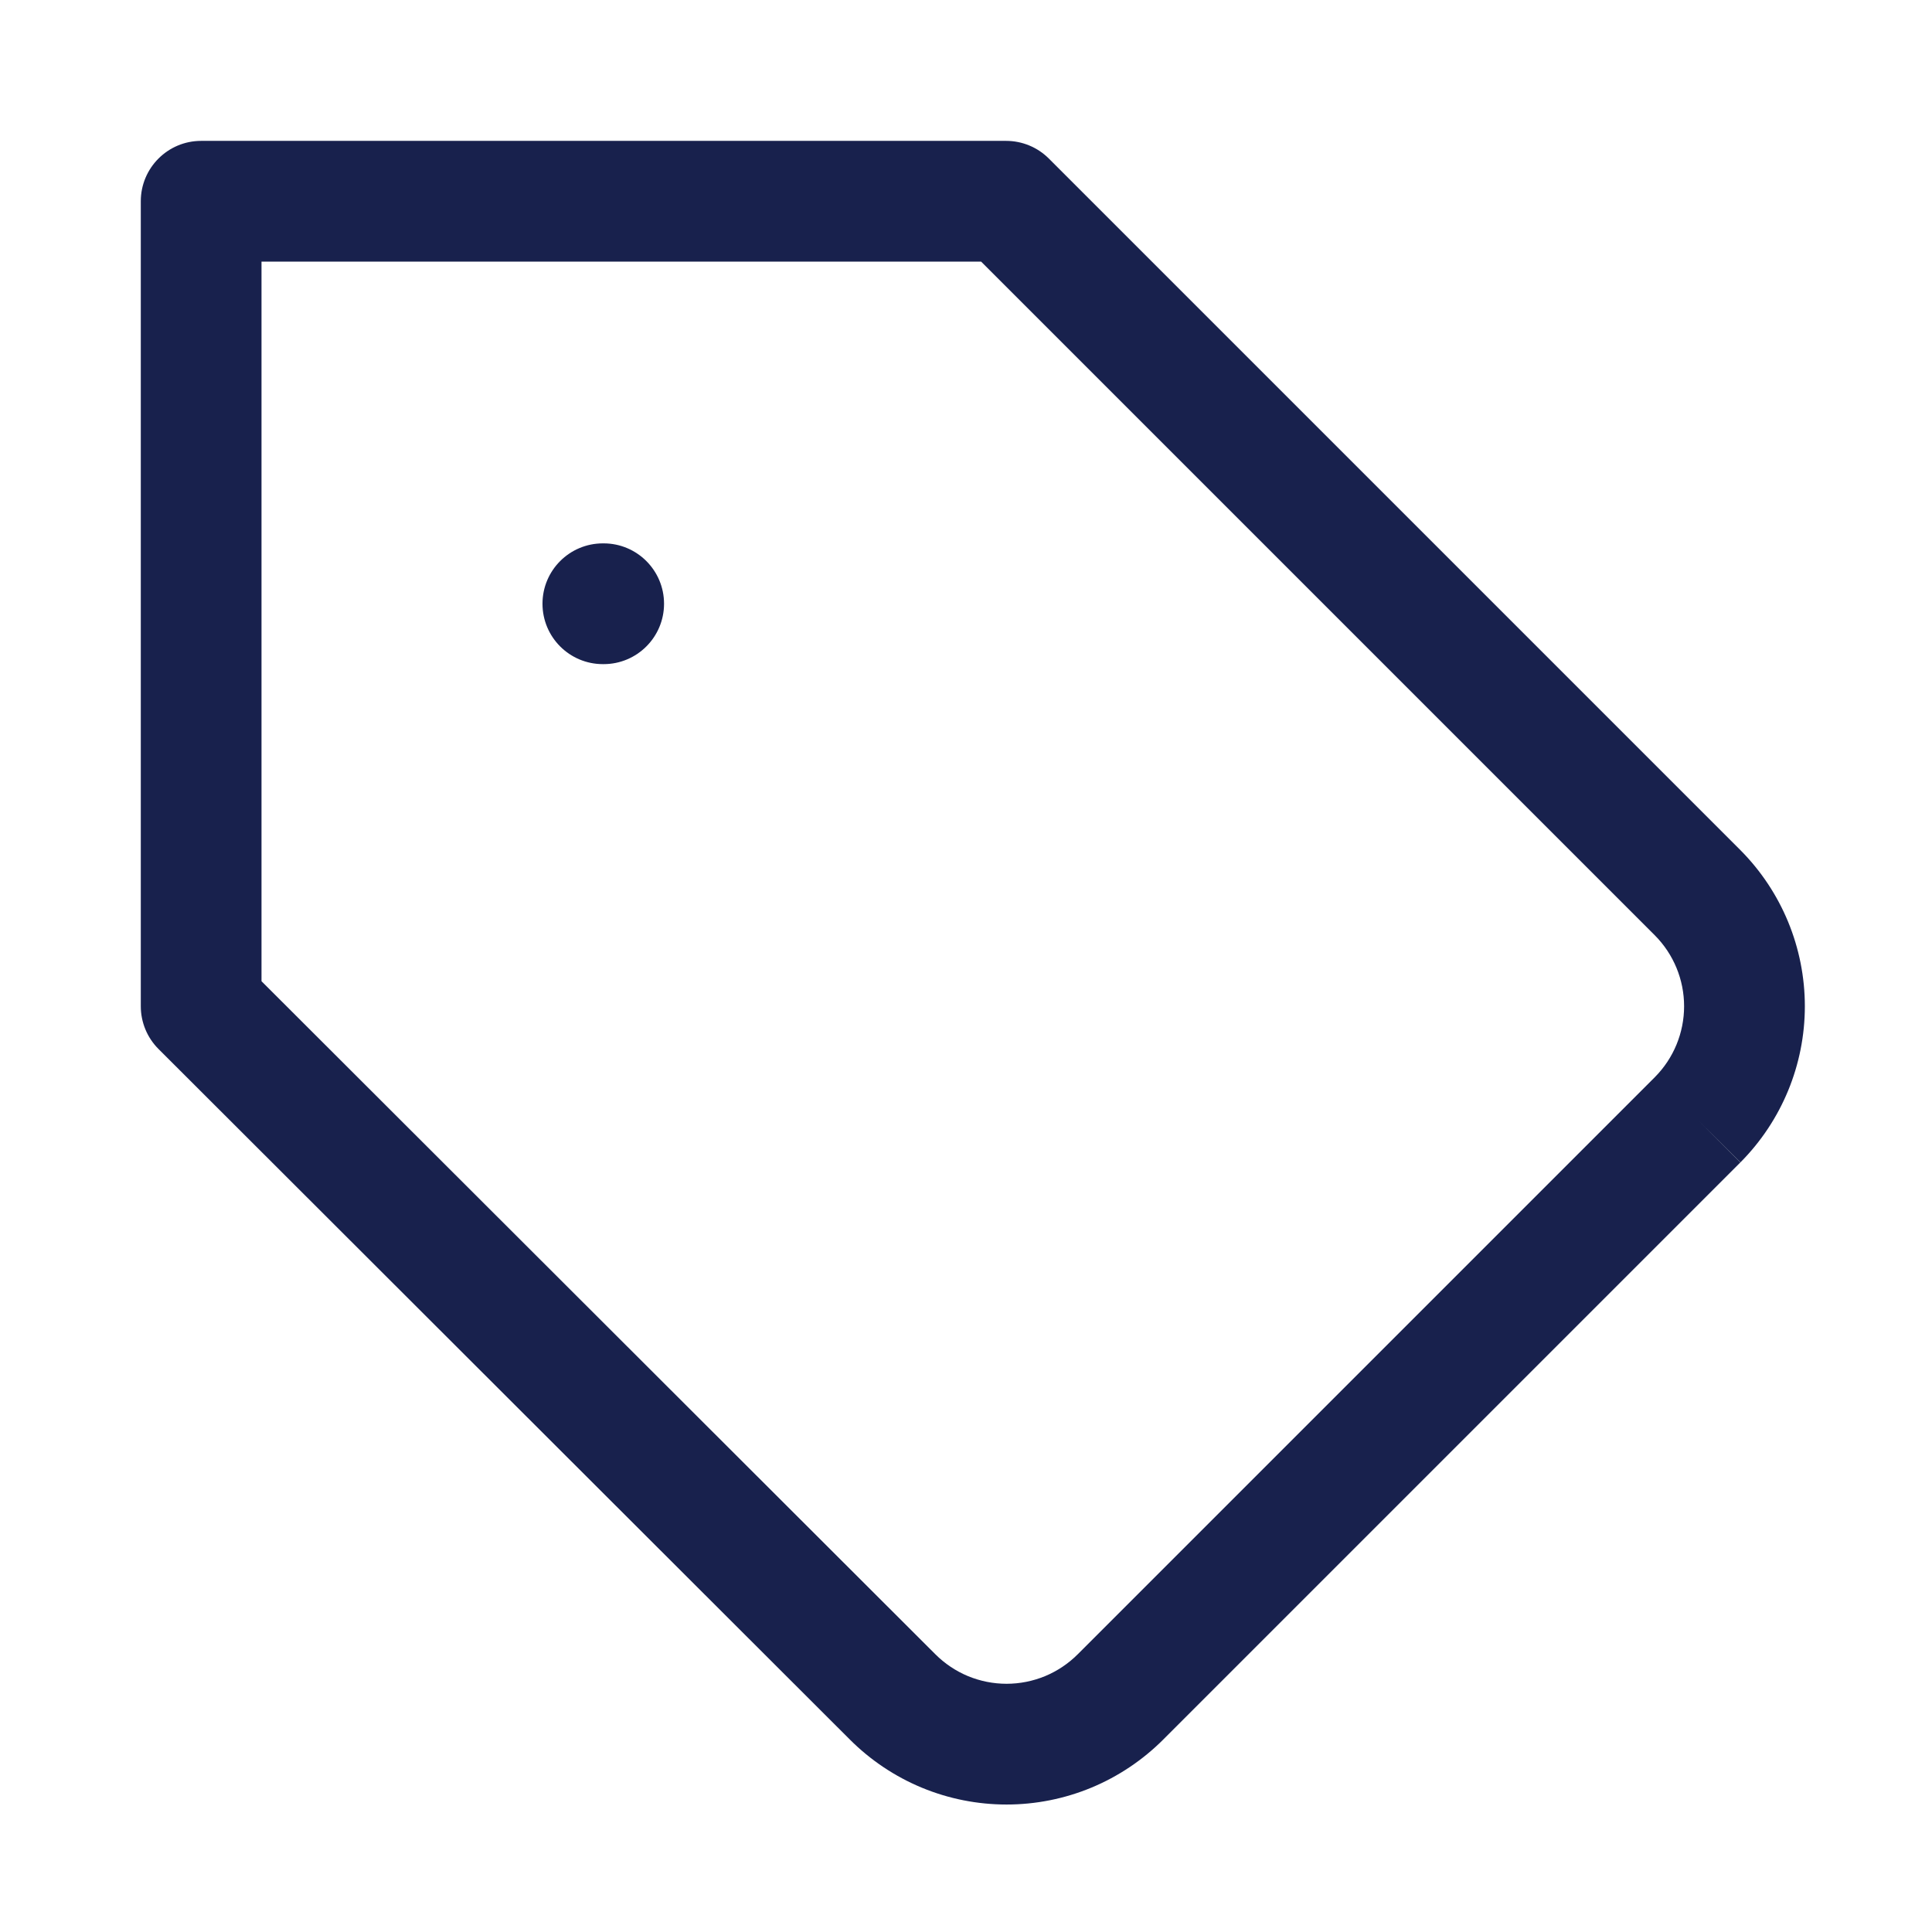 <svg width="48" height="48" viewBox="0 0 48 48" fill="none" xmlns="http://www.w3.org/2000/svg">
<path d="M14.978 13.5C14.149 13.5 13.478 14.172 13.478 15C13.478 15.828 14.149 16.5 14.978 16.5H14.998C15.826 16.5 16.498 15.828 16.498 15C16.498 14.172 15.826 13.5 14.998 13.5H14.978Z" fill="#18214D"/>
<path fill-rule="evenodd" clip-rule="evenodd" d="M4.997 3.5C4.169 3.5 3.498 4.172 3.498 5V25C3.498 25.398 3.656 25.78 3.937 26.061L21.117 43.221C21.628 43.732 22.234 44.137 22.901 44.414C23.569 44.691 24.285 44.833 25.008 44.833C25.73 44.833 26.446 44.691 27.114 44.414C27.781 44.137 28.388 43.731 28.899 43.22L43.238 28.881L42.178 27.82L43.241 28.878C44.266 27.847 44.841 26.453 44.841 25C44.841 23.547 44.266 22.153 43.241 21.122L26.058 3.939C25.777 3.658 25.395 3.5 24.997 3.5H4.997ZM41.841 25C41.841 25.66 41.58 26.293 41.115 26.761L26.776 41.1C26.544 41.332 26.268 41.517 25.965 41.643C25.661 41.768 25.336 41.833 25.008 41.833C24.679 41.833 24.354 41.768 24.05 41.643C23.747 41.517 23.47 41.331 23.238 41.099L6.497 24.378V6.5H24.376L41.115 23.239C41.58 23.707 41.841 24.34 41.841 25Z" fill="#18214D"/>
</svg>

